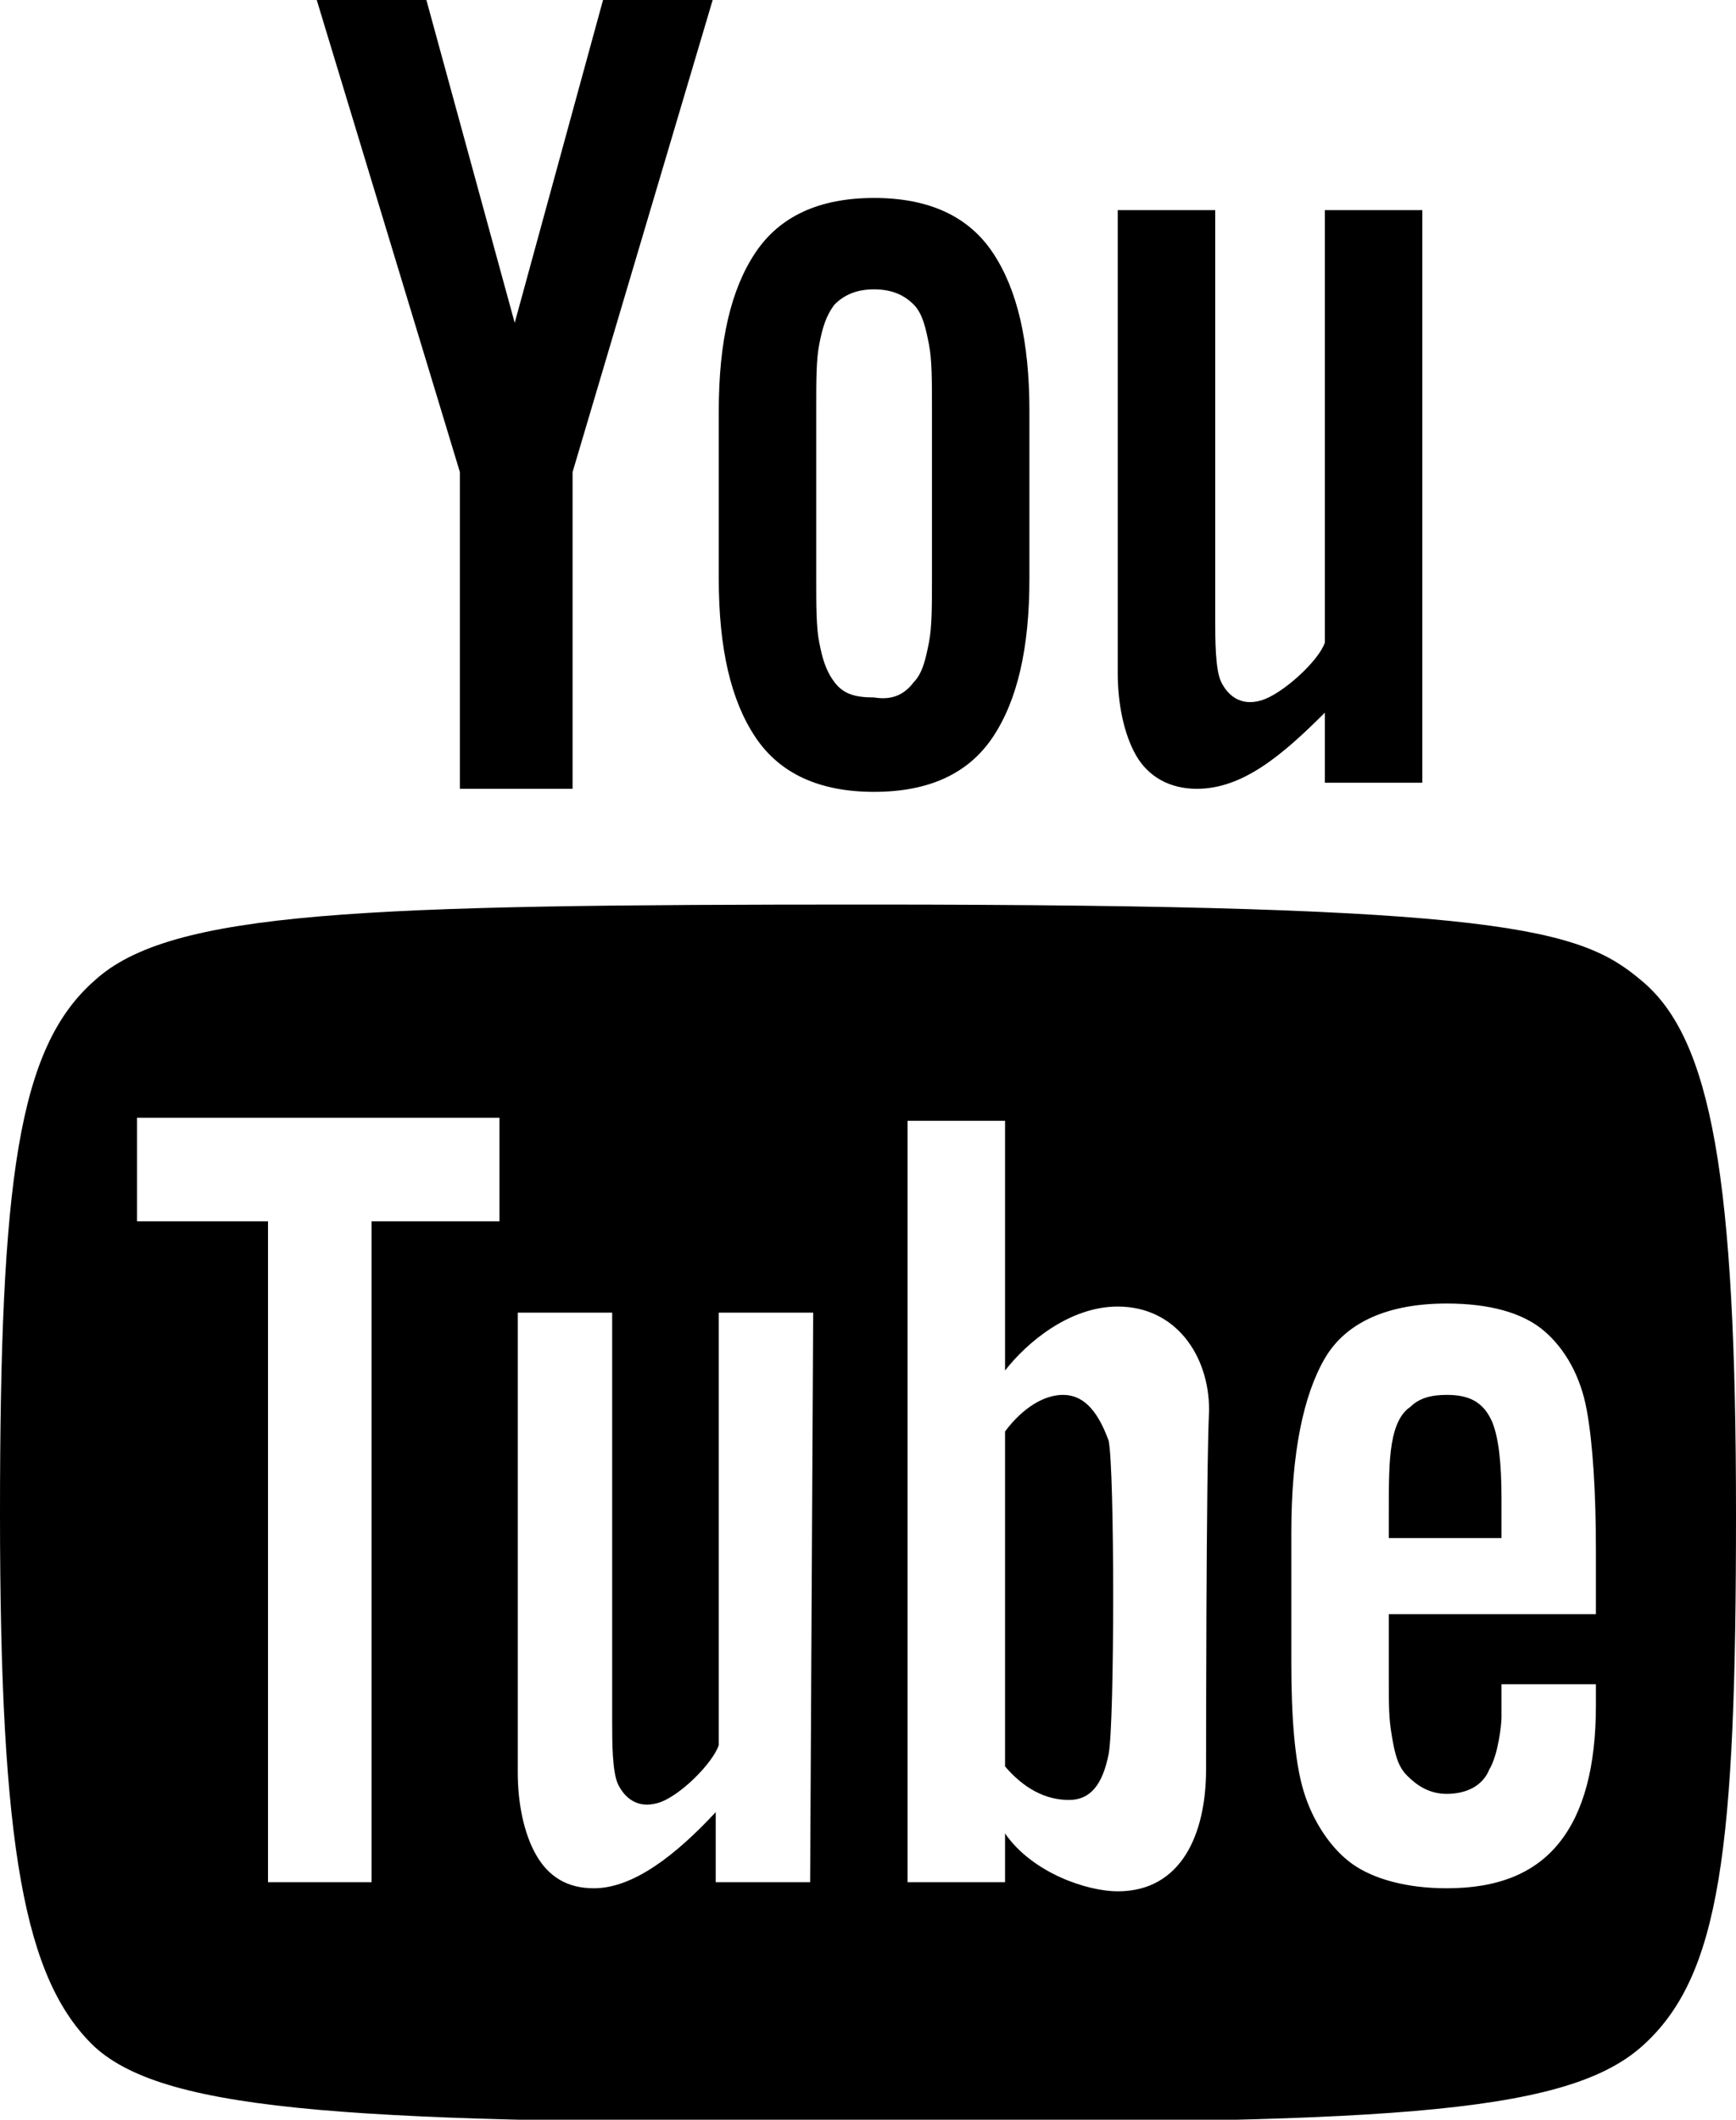 <?xml version="1.0" encoding="utf-8"?>
<!-- Generator: Adobe Illustrator 25.3.1, SVG Export Plug-In . SVG Version: 6.00 Build 0)  -->
<svg version="1.1" id="レイヤー_1" xmlns="http://www.w3.org/2000/svg" xmlns:xlink="http://www.w3.org/1999/xlink" x="0px"
	 y="0px" viewBox="0 0 57 69.6" style="enable-background:new 0 0 57 69.6;" xml:space="preserve">
<g>
	<path d="M15.1,15.5L10.4,0H14l2.9,10.6L19.8,0h3.6l-4.6,15.5v10.4h-3.7C15.1,25.9,15.1,15.5,15.1,15.5z"/>
	<path d="M24.8,24.2C24,23,23.6,21.3,23.6,19v-5.5c0-2.3,0.4-4,1.2-5.2c0.8-1.2,2.1-1.8,3.9-1.8s3.1,0.6,3.9,1.8s1.2,2.9,1.2,5.2V19
		c0,2.3-0.4,4-1.2,5.2S30.5,26,28.7,26S25.6,25.4,24.8,24.2z M30,22.4c0.3-0.3,0.4-0.8,0.5-1.3s0.1-1.2,0.1-2.1v-5.6
		c0-0.9,0-1.6-0.1-2.1s-0.2-1-0.5-1.3s-0.7-0.5-1.3-0.5c-0.6,0-1,0.2-1.3,0.5c-0.3,0.4-0.4,0.8-0.5,1.3s-0.1,1.2-0.1,2.1V19
		c0,0.9,0,1.6,0.1,2.1s0.2,0.9,0.5,1.3s0.7,0.5,1.3,0.5C29.3,23,29.7,22.8,30,22.4z"/>
	<path d="M37.3,24.8c-0.4-0.7-0.6-1.7-0.6-2.7V6.9h3.2v13.4c0,0.7,0,1.7,0.2,2.1s0.6,0.8,1.3,0.6c0.7-0.2,1.9-1.3,2.1-1.9V6.9h3.2
		v18.8h-3.2v-2.3c-1.4,1.4-2.7,2.5-4.2,2.5C38.4,25.9,37.7,25.5,37.3,24.8z"/>
	<g>
		<path d="M47.5,45.8c-0.5,0-0.9,0.1-1.2,0.4c-0.3,0.2-0.5,0.6-0.6,1.2c-0.1,0.6-0.1,1.3-0.1,2.4v0.7h3.7v-1.3c0-1.2-0.1-2-0.3-2.5
			C48.7,46,48.2,45.8,47.5,45.8z"/>
		<path d="M34.9,45.8c-0.6,0-1.3,0.4-1.9,1.2v11c0.6,0.7,1.3,1.1,2.1,1.1c0.7,0,1.1-0.5,1.3-1.5s0.2-9.4,0-10.3
			C36,46.2,35.5,45.8,34.9,45.8z"/>
		<path d="M53.9,32.2c-2-1.7-4.5-2.5-25.4-2.5c-16.6,0-22.9,0.2-25.4,2.5C0.6,34.4,0,38.7,0,49.7S0.8,65,3.1,67.2
			c2.4,2.2,8.8,2.5,25.4,2.5s22.8-0.2,25.4-2.5c2.6-2.3,3.1-6.5,3.1-17.5S56.2,34.1,53.9,32.2z M16.4,40.1h-4.2v21.7H8.8V40.1H4.5
			v-3.4h11.9V40.1z M26.6,61.8h-3.1v-2.3c-1.3,1.4-2.7,2.5-4,2.5c-0.9,0-1.5-0.4-1.9-1.1c-0.4-0.7-0.6-1.7-0.6-2.7V43.1h3.1v13.4
			c0,0.7,0,1.7,0.2,2.1c0.2,0.4,0.6,0.8,1.3,0.6c0.7-0.2,1.8-1.3,2-1.9V43.1h3.1L26.6,61.8L26.6,61.8z M39.6,58.1c0,2.1-0.8,4-2.9,4
			c-1,0-2.8-0.6-3.7-1.9v1.6h-3.2v-25H33V45c0.7-0.9,2.1-2.1,3.7-2.1c1.9,0,3,1.6,3,3.4C39.6,48.2,39.6,58.1,39.6,58.1z M52.4,53
			h-6.8v2c0,1.1,0,1.4,0.1,2s0.2,1,0.5,1.3s0.7,0.6,1.3,0.6c0.7,0,1.2-0.3,1.4-0.8c0.3-0.5,0.4-1.5,0.4-1.7v-1.1h3.1V56
			c0,2-0.4,3.5-1.2,4.5s-2,1.5-3.7,1.5c-1.3,0-2.4-0.3-3.1-0.8c-0.7-0.5-1.3-1.4-1.6-2.4s-0.4-2.5-0.4-4.2v-4.3
			c0-2.6,0.4-4.5,1.1-5.7c0.7-1.2,2.1-1.8,4-1.8c1.4,0,2.5,0.3,3.2,0.9c0.7,0.6,1.2,1.5,1.4,2.6s0.3,2.7,0.3,4.6V53L52.4,53z"/>
	</g>
</g>
</svg>
